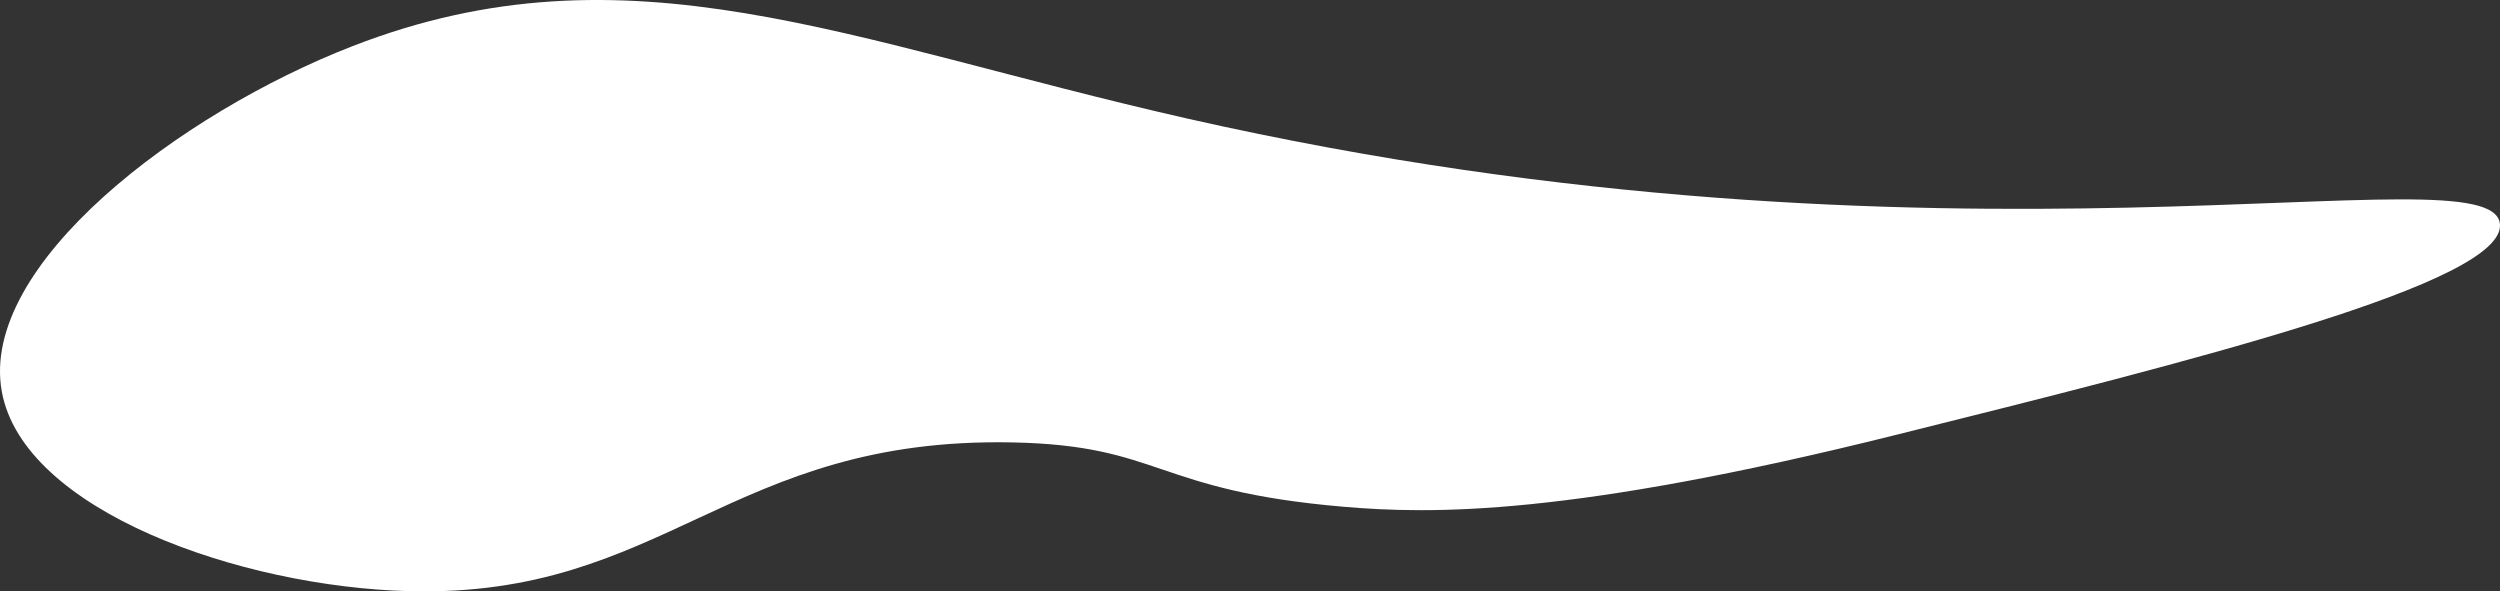 <?xml version="1.0" encoding="UTF-8"?> <svg xmlns="http://www.w3.org/2000/svg" viewBox="0 0 8616.31 2038.15"><rect x="0" y="0" width="8616.31" height="2038.15" fill="#333333" stroke="none"/> <defs> <style>.cls-1{fill:#fff;}</style> </defs> <title>Ресурс 101</title> <g id="Слой_2" data-name="Слой 2"> <g id="Слой_1-2" data-name="Слой 1"> <path class="cls-1" d="M1409.93,2037.47c882.77,22.72,1103-532.1,2079-512.71,516,10.25,485.95,166,1144.21,222,301.44,25.65,775.86,32.84,1897.65-247C7554.9,1244.3,8638.2,974.08,8616,771.33c-29.07-265.12-1876.84,237.39-4523.71-362.65-1172.9-265.89-1927.93-618-2876.17-250.1C619.8,389.93-73.11,913.83,6.24,1349.69,81,1760.48,829,2022.51,1409.93,2037.47Z"></path> </g> </g> </svg> 